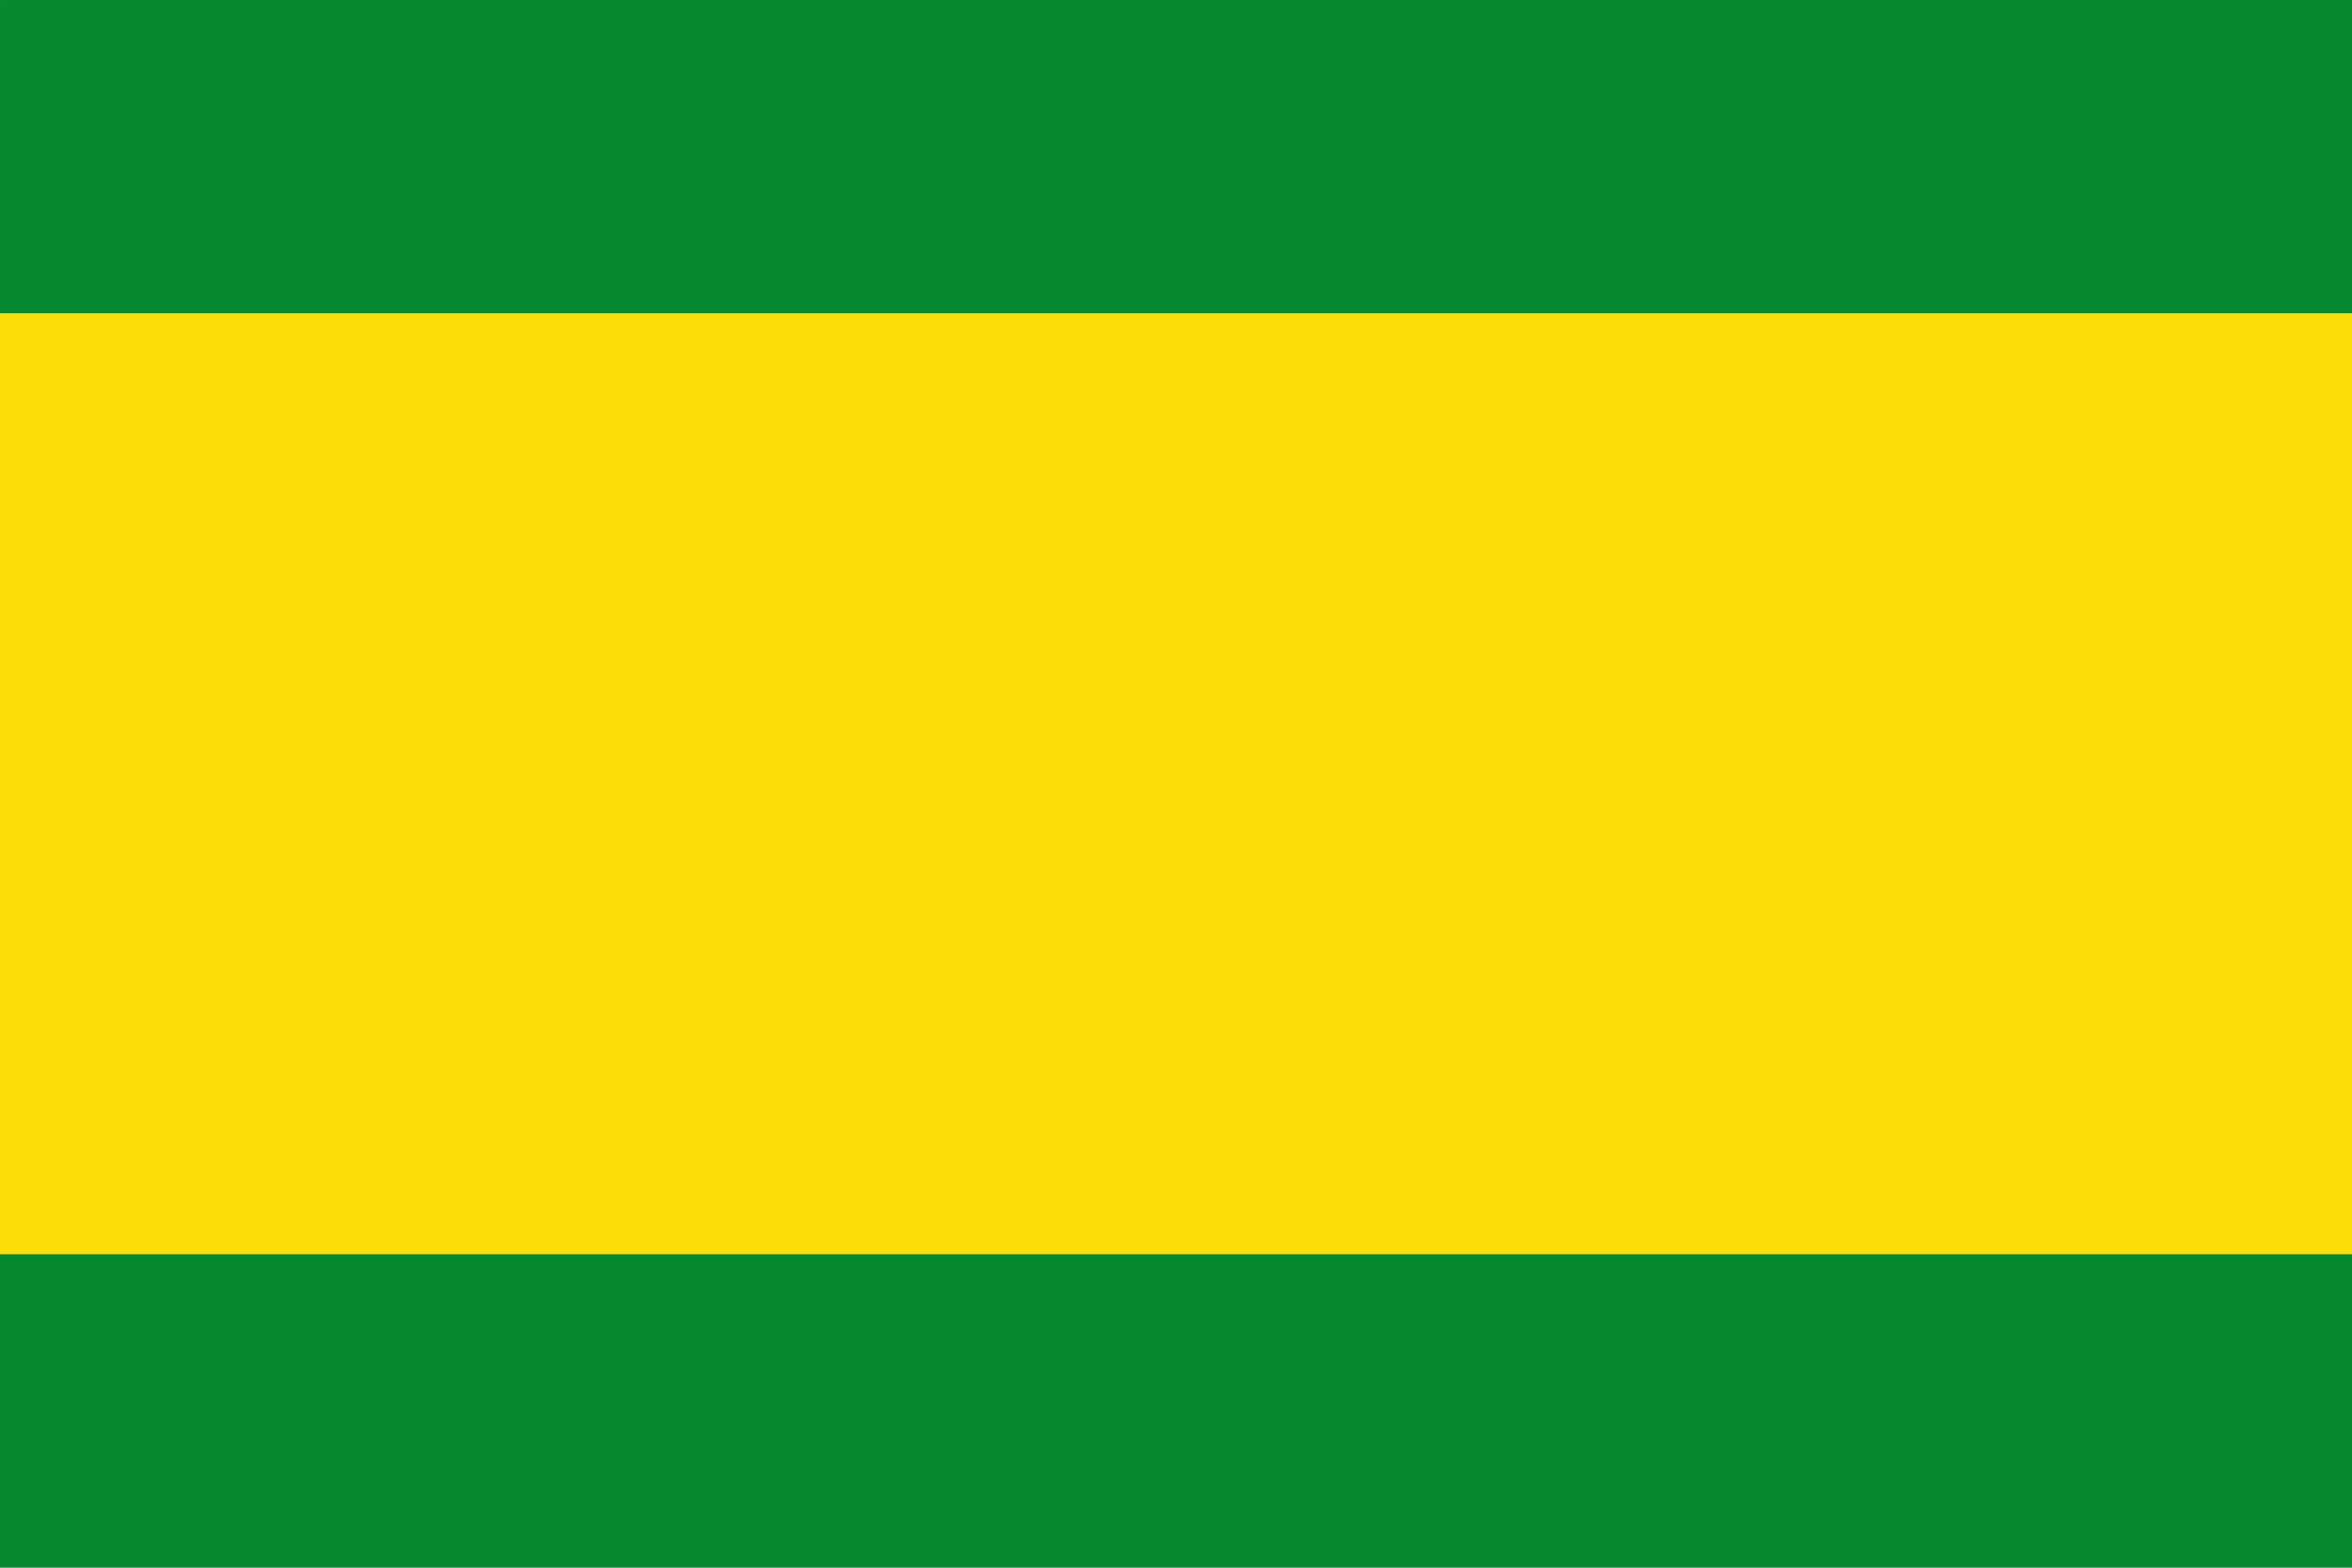 <?xml version="1.0" encoding="UTF-8" standalone="no"?>
<!-- Created with Inkscape (http://www.inkscape.org/) -->

<svg
   xmlns:dc="http://purl.org/dc/elements/1.1/"
   xmlns:cc="http://creativecommons.org/ns#"
   xmlns:rdf="http://www.w3.org/1999/02/22-rdf-syntax-ns#"
   xmlns:svg="http://www.w3.org/2000/svg"
   xmlns="http://www.w3.org/2000/svg"
   xmlns:sodipodi="http://sodipodi.sourceforge.net/DTD/sodipodi-0.dtd"
   xmlns:inkscape="http://www.inkscape.org/namespaces/inkscape"
   width="750"
   height="500"
   id="svg2"
   version="1.1"
   inkscape:version="0.48.3.1 r9886"
   sodipodi:docname="Flag of Envigado (Antioquia).svg">
  <defs
     id="defs4">
    <inkscape:perspective
       sodipodi:type="inkscape:persp3d"
       inkscape:vp_x="0 : 526.18109 : 1"
       inkscape:vp_y="0 : 1000 : 0"
       inkscape:vp_z="744.09448 : 526.18109 : 1"
       inkscape:persp3d-origin="372.04724 : 350.78739 : 1"
       id="perspective10" />
  </defs>
  <sodipodi:namedview
     id="base"
     pagecolor="#ffffff"
     bordercolor="#666666"
     borderopacity="1.0"
     inkscape:pageopacity="0.0"
     inkscape:pageshadow="2"
     inkscape:zoom="0.40727392"
     inkscape:cx="103.20191"
     inkscape:cy="234.33339"
     inkscape:document-units="px"
     inkscape:current-layer="layer1"
     showgrid="false"
     inkscape:window-width="1280"
     inkscape:window-height="962"
     inkscape:window-x="-8"
     inkscape:window-y="-8"
     inkscape:window-maximized="1" />
  <g
     inkscape:label="Capa 1"
     inkscape:groupmode="layer"
     id="layer1"
     transform="translate(0,-552.362)">
    <rect
       style="fill:#078930;fill-opacity:1;stroke:none"
       id="rect2816"
       width="750"
       height="100"
       x="0.004"
       y="0.004"
       transform="translate(0,552.362)"
       rx="8.8817842e-16" />
    <rect
       style="fill:#fcdd09;fill-opacity:1;stroke:none"
       id="rect2818"
       width="750"
       height="300"
       x="0"
       y="652.362"
       rx="8.8817842e-16"
       ry="8.8817842e-16" />
    <rect
       style="fill:#078930;fill-opacity:1;stroke:none"
       id="rect2824"
       width="750"
       height="100"
       x="0"
       y="400.002"
       transform="translate(0,552.362)"
       rx="8.8817842e-16"
       ry="8.8817842e-16" />
  </g>
</svg>
